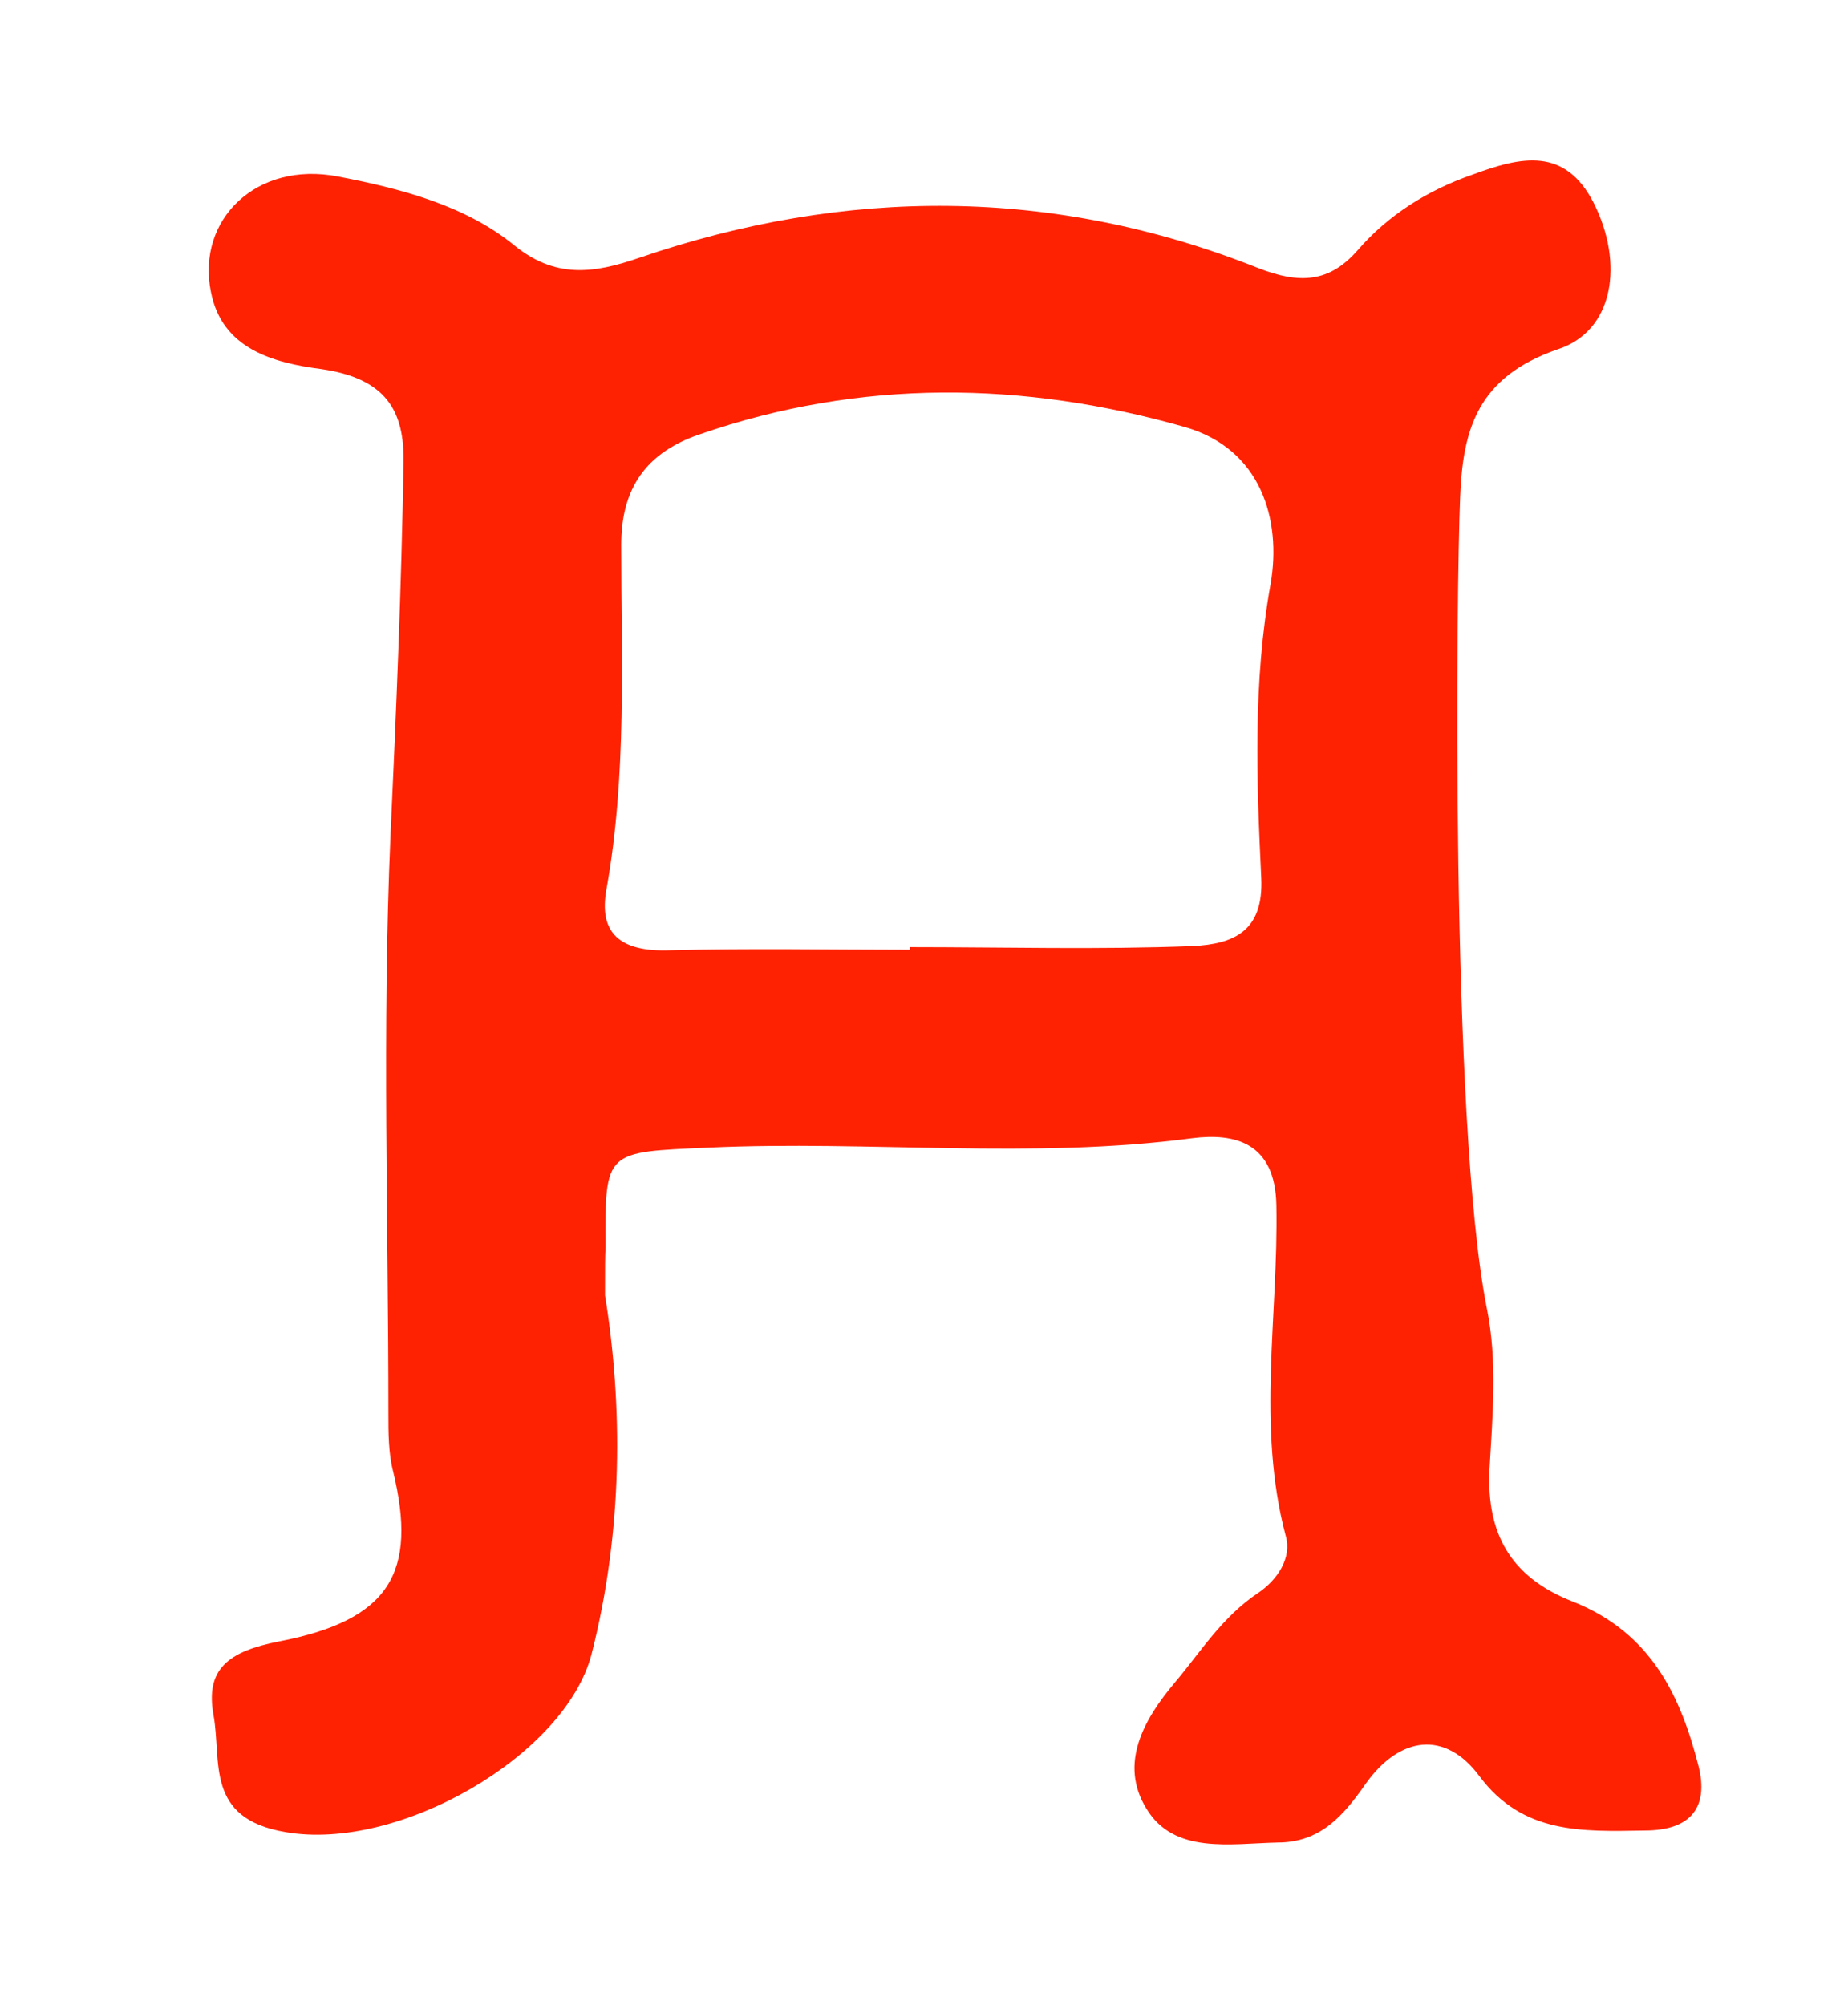 <?xml version="1.0" encoding="utf-8"?>
<!-- Generator: Adobe Illustrator 28.3.0, SVG Export Plug-In . SVG Version: 6.00 Build 0)  -->
<svg version="1.1" id="Capa_1" xmlns="http://www.w3.org/2000/svg" xmlns:xlink="http://www.w3.org/1999/xlink" x="0px" y="0px"
	 viewBox="0 0 354 384" style="enable-background:new 0 0 354 384;" xml:space="preserve">
<style type="text/css">
	.st0{fill:#FE2203;}
</style>
<path class="st0" d="M115.9,248.1c3.4,21,3.5,45-2.6,68.8c-5.1,19.4-37,37.8-58.6,34c-15.5-2.6-12.2-13.6-13.8-22.4
	c-1.6-8.8,2.8-12.2,12.5-14.1c21.3-4.1,26.6-13.2,21.9-32.6c-0.9-3.5-0.9-7.4-0.9-11.1c0-36.9-1.2-73.7,0.4-110.6
	c1.1-23.8,2.1-47.6,2.5-71.4c0.2-10.1-3.4-16.2-15.7-18c-9.3-1.2-19.1-3.9-21.2-14.8c-2.8-13.9,8.8-25.1,24.3-22.1
	c12,2.3,24.3,5.5,33.7,13.1c7.9,6.5,15.3,5.5,24,2.5c39.7-13.6,79.4-13.6,118.5,1.9c8.1,3.2,13.8,2.8,19.2-3.4
	c5.8-6.7,13.4-11.5,22.1-14.5c9.2-3.4,17.6-5.3,23.1,5.5c5.8,11.5,3.9,24.5-6.9,28c-15.3,5.3-18.2,15.2-18.7,28.4
	c-0.7,16.1-1.9,119.8,5.1,155.2c2.1,10.2,1.1,20.8,0.5,31.4c-0.4,11.5,3.7,20.1,16.1,24.9c15,6,20.6,18.2,24,31.6
	c1.8,7.4-1.1,12.2-10.4,12.2c-12,0.2-23.3,0.7-31.6-10.4c-6.5-8.8-15.3-7.8-21.9,1.6c-4.2,6-8.6,11.1-16.8,11.1
	c-9,0.2-19.8,2.3-25.1-6.5c-5.3-8.6-0.5-17.1,5.5-24.2c4.9-5.8,9-12.5,15.9-17.1c3.7-2.5,6.5-6.7,5.3-10.9
	c-5.6-21-1.4-42.3-1.8-63.3c-0.2-12.2-8.1-13.9-16.1-12.9c-30.9,4.1-61.7,0.4-92.6,1.8c-19.9,0.9-19.9,0.4-19.8,19.1
	C115.9,240.7,115.9,242.8,115.9,248.1z M174.3,181.9c0-0.2,0-0.4,0-0.5c18,0,36.2,0.5,54.2-0.2c7.8-0.4,13.6-2.8,13.1-13.1
	c-0.9-18.7-1.6-37.4,1.8-56.3c2.1-12.2-1.8-25.8-16.4-30c-30.9-8.8-62.1-9.3-93,1.4c-11.5,3.9-15,11.8-15,21.2
	c0,21.9,1.1,43.9-2.8,65.8c-1.6,8.5,2.5,12.2,12.3,11.8C143.8,181.6,159,181.9,174.3,181.9z"/>
</svg>
